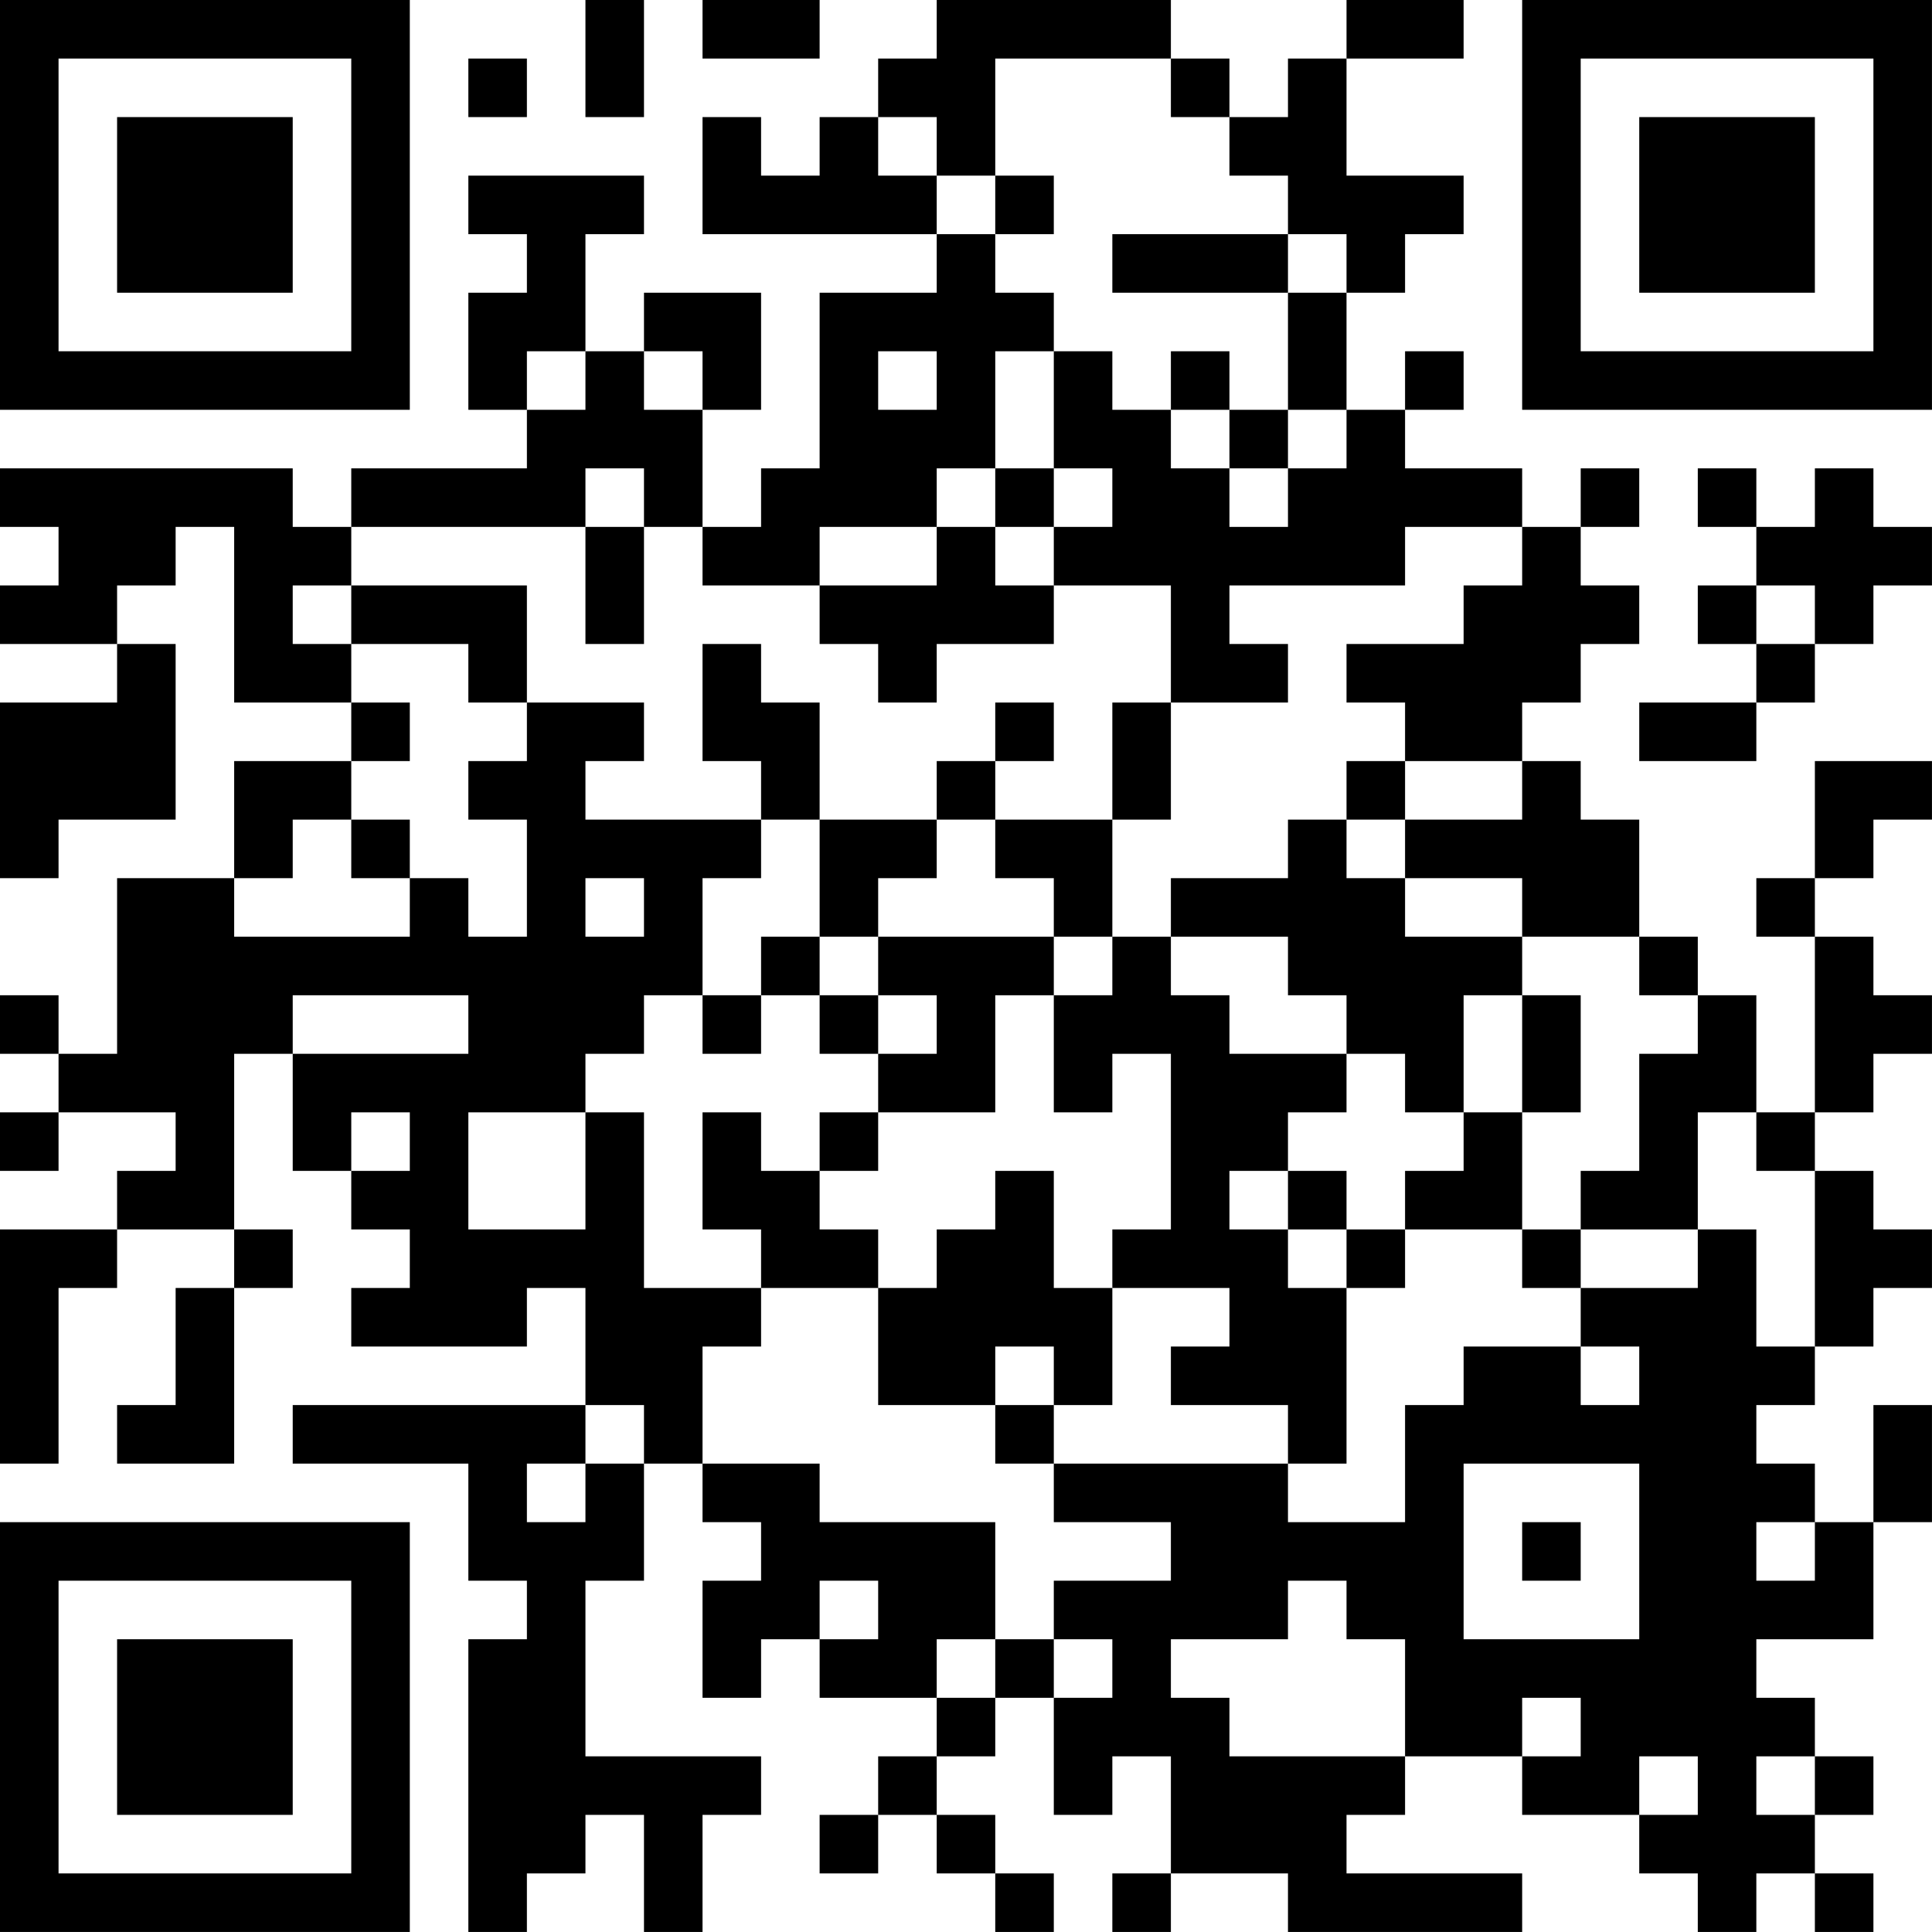 <?xml version="1.0" encoding="UTF-8"?>
<svg xmlns="http://www.w3.org/2000/svg" version="1.1" width="400" height="400" viewBox="0 0 400 400"><rect x="0" y="0" width="400" height="400" fill="#ffffff"/><g transform="scale(12.121)"><g transform="translate(0,0)"><path fill-rule="evenodd" d="M10 0L10 2L11 2L11 0ZM12 0L12 1L14 1L14 0ZM16 0L16 1L15 1L15 2L14 2L14 3L13 3L13 2L12 2L12 4L16 4L16 5L14 5L14 8L13 8L13 9L12 9L12 7L13 7L13 5L11 5L11 6L10 6L10 4L11 4L11 3L8 3L8 4L9 4L9 5L8 5L8 7L9 7L9 8L6 8L6 9L5 9L5 8L0 8L0 9L1 9L1 10L0 10L0 11L2 11L2 12L0 12L0 15L1 15L1 14L3 14L3 11L2 11L2 10L3 10L3 9L4 9L4 12L6 12L6 13L4 13L4 15L2 15L2 18L1 18L1 17L0 17L0 18L1 18L1 19L0 19L0 20L1 20L1 19L3 19L3 20L2 20L2 21L0 21L0 25L1 25L1 22L2 22L2 21L4 21L4 22L3 22L3 24L2 24L2 25L4 25L4 22L5 22L5 21L4 21L4 18L5 18L5 20L6 20L6 21L7 21L7 22L6 22L6 23L9 23L9 22L10 22L10 24L5 24L5 25L8 25L8 27L9 27L9 28L8 28L8 33L9 33L9 32L10 32L10 31L11 31L11 33L12 33L12 31L13 31L13 30L10 30L10 27L11 27L11 25L12 25L12 26L13 26L13 27L12 27L12 29L13 29L13 28L14 28L14 29L16 29L16 30L15 30L15 31L14 31L14 32L15 32L15 31L16 31L16 32L17 32L17 33L18 33L18 32L17 32L17 31L16 31L16 30L17 30L17 29L18 29L18 31L19 31L19 30L20 30L20 32L19 32L19 33L20 33L20 32L22 32L22 33L26 33L26 32L23 32L23 31L24 31L24 30L26 30L26 31L28 31L28 32L29 32L29 33L30 33L30 32L31 32L31 33L32 33L32 32L31 32L31 31L32 31L32 30L31 30L31 29L30 29L30 28L32 28L32 26L33 26L33 24L32 24L32 26L31 26L31 25L30 25L30 24L31 24L31 23L32 23L32 22L33 22L33 21L32 21L32 20L31 20L31 19L32 19L32 18L33 18L33 17L32 17L32 16L31 16L31 15L32 15L32 14L33 14L33 13L31 13L31 15L30 15L30 16L31 16L31 19L30 19L30 17L29 17L29 16L28 16L28 14L27 14L27 13L26 13L26 12L27 12L27 11L28 11L28 10L27 10L27 9L28 9L28 8L27 8L27 9L26 9L26 8L24 8L24 7L25 7L25 6L24 6L24 7L23 7L23 5L24 5L24 4L25 4L25 3L23 3L23 1L25 1L25 0L23 0L23 1L22 1L22 2L21 2L21 1L20 1L20 0ZM8 1L8 2L9 2L9 1ZM17 1L17 3L16 3L16 2L15 2L15 3L16 3L16 4L17 4L17 5L18 5L18 6L17 6L17 8L16 8L16 9L14 9L14 10L12 10L12 9L11 9L11 8L10 8L10 9L6 9L6 10L5 10L5 11L6 11L6 12L7 12L7 13L6 13L6 14L5 14L5 15L4 15L4 16L7 16L7 15L8 15L8 16L9 16L9 14L8 14L8 13L9 13L9 12L11 12L11 13L10 13L10 14L13 14L13 15L12 15L12 17L11 17L11 18L10 18L10 19L8 19L8 21L10 21L10 19L11 19L11 22L13 22L13 23L12 23L12 25L14 25L14 26L17 26L17 28L16 28L16 29L17 29L17 28L18 28L18 29L19 29L19 28L18 28L18 27L20 27L20 26L18 26L18 25L22 25L22 26L24 26L24 24L25 24L25 23L27 23L27 24L28 24L28 23L27 23L27 22L29 22L29 21L30 21L30 23L31 23L31 20L30 20L30 19L29 19L29 21L27 21L27 20L28 20L28 18L29 18L29 17L28 17L28 16L26 16L26 15L24 15L24 14L26 14L26 13L24 13L24 12L23 12L23 11L25 11L25 10L26 10L26 9L24 9L24 10L21 10L21 11L22 11L22 12L20 12L20 10L18 10L18 9L19 9L19 8L18 8L18 6L19 6L19 7L20 7L20 8L21 8L21 9L22 9L22 8L23 8L23 7L22 7L22 5L23 5L23 4L22 4L22 3L21 3L21 2L20 2L20 1ZM17 3L17 4L18 4L18 3ZM19 4L19 5L22 5L22 4ZM9 6L9 7L10 7L10 6ZM11 6L11 7L12 7L12 6ZM15 6L15 7L16 7L16 6ZM20 6L20 7L21 7L21 8L22 8L22 7L21 7L21 6ZM17 8L17 9L16 9L16 10L14 10L14 11L15 11L15 12L16 12L16 11L18 11L18 10L17 10L17 9L18 9L18 8ZM29 8L29 9L30 9L30 10L29 10L29 11L30 11L30 12L28 12L28 13L30 13L30 12L31 12L31 11L32 11L32 10L33 10L33 9L32 9L32 8L31 8L31 9L30 9L30 8ZM10 9L10 11L11 11L11 9ZM6 10L6 11L8 11L8 12L9 12L9 10ZM30 10L30 11L31 11L31 10ZM12 11L12 13L13 13L13 14L14 14L14 16L13 16L13 17L12 17L12 18L13 18L13 17L14 17L14 18L15 18L15 19L14 19L14 20L13 20L13 19L12 19L12 21L13 21L13 22L15 22L15 24L17 24L17 25L18 25L18 24L19 24L19 22L21 22L21 23L20 23L20 24L22 24L22 25L23 25L23 22L24 22L24 21L26 21L26 22L27 22L27 21L26 21L26 19L27 19L27 17L26 17L26 16L24 16L24 15L23 15L23 14L24 14L24 13L23 13L23 14L22 14L22 15L20 15L20 16L19 16L19 14L20 14L20 12L19 12L19 14L17 14L17 13L18 13L18 12L17 12L17 13L16 13L16 14L14 14L14 12L13 12L13 11ZM6 14L6 15L7 15L7 14ZM16 14L16 15L15 15L15 16L14 16L14 17L15 17L15 18L16 18L16 17L15 17L15 16L18 16L18 17L17 17L17 19L15 19L15 20L14 20L14 21L15 21L15 22L16 22L16 21L17 21L17 20L18 20L18 22L19 22L19 21L20 21L20 18L19 18L19 19L18 19L18 17L19 17L19 16L18 16L18 15L17 15L17 14ZM10 15L10 16L11 16L11 15ZM20 16L20 17L21 17L21 18L23 18L23 19L22 19L22 20L21 20L21 21L22 21L22 22L23 22L23 21L24 21L24 20L25 20L25 19L26 19L26 17L25 17L25 19L24 19L24 18L23 18L23 17L22 17L22 16ZM5 17L5 18L8 18L8 17ZM6 19L6 20L7 20L7 19ZM22 20L22 21L23 21L23 20ZM17 23L17 24L18 24L18 23ZM10 24L10 25L9 25L9 26L10 26L10 25L11 25L11 24ZM25 25L25 28L28 28L28 25ZM26 26L26 27L27 27L27 26ZM30 26L30 27L31 27L31 26ZM14 27L14 28L15 28L15 27ZM22 27L22 28L20 28L20 29L21 29L21 30L24 30L24 28L23 28L23 27ZM26 29L26 30L27 30L27 29ZM28 30L28 31L29 31L29 30ZM30 30L30 31L31 31L31 30ZM0 0L0 7L7 7L7 0ZM1 1L1 6L6 6L6 1ZM2 2L2 5L5 5L5 2ZM26 0L26 7L33 7L33 0ZM27 1L27 6L32 6L32 1ZM28 2L28 5L31 5L31 2ZM0 26L0 33L7 33L7 26ZM1 27L1 32L6 32L6 27ZM2 28L2 31L5 31L5 28Z" fill="#000000"/></g></g></svg>
